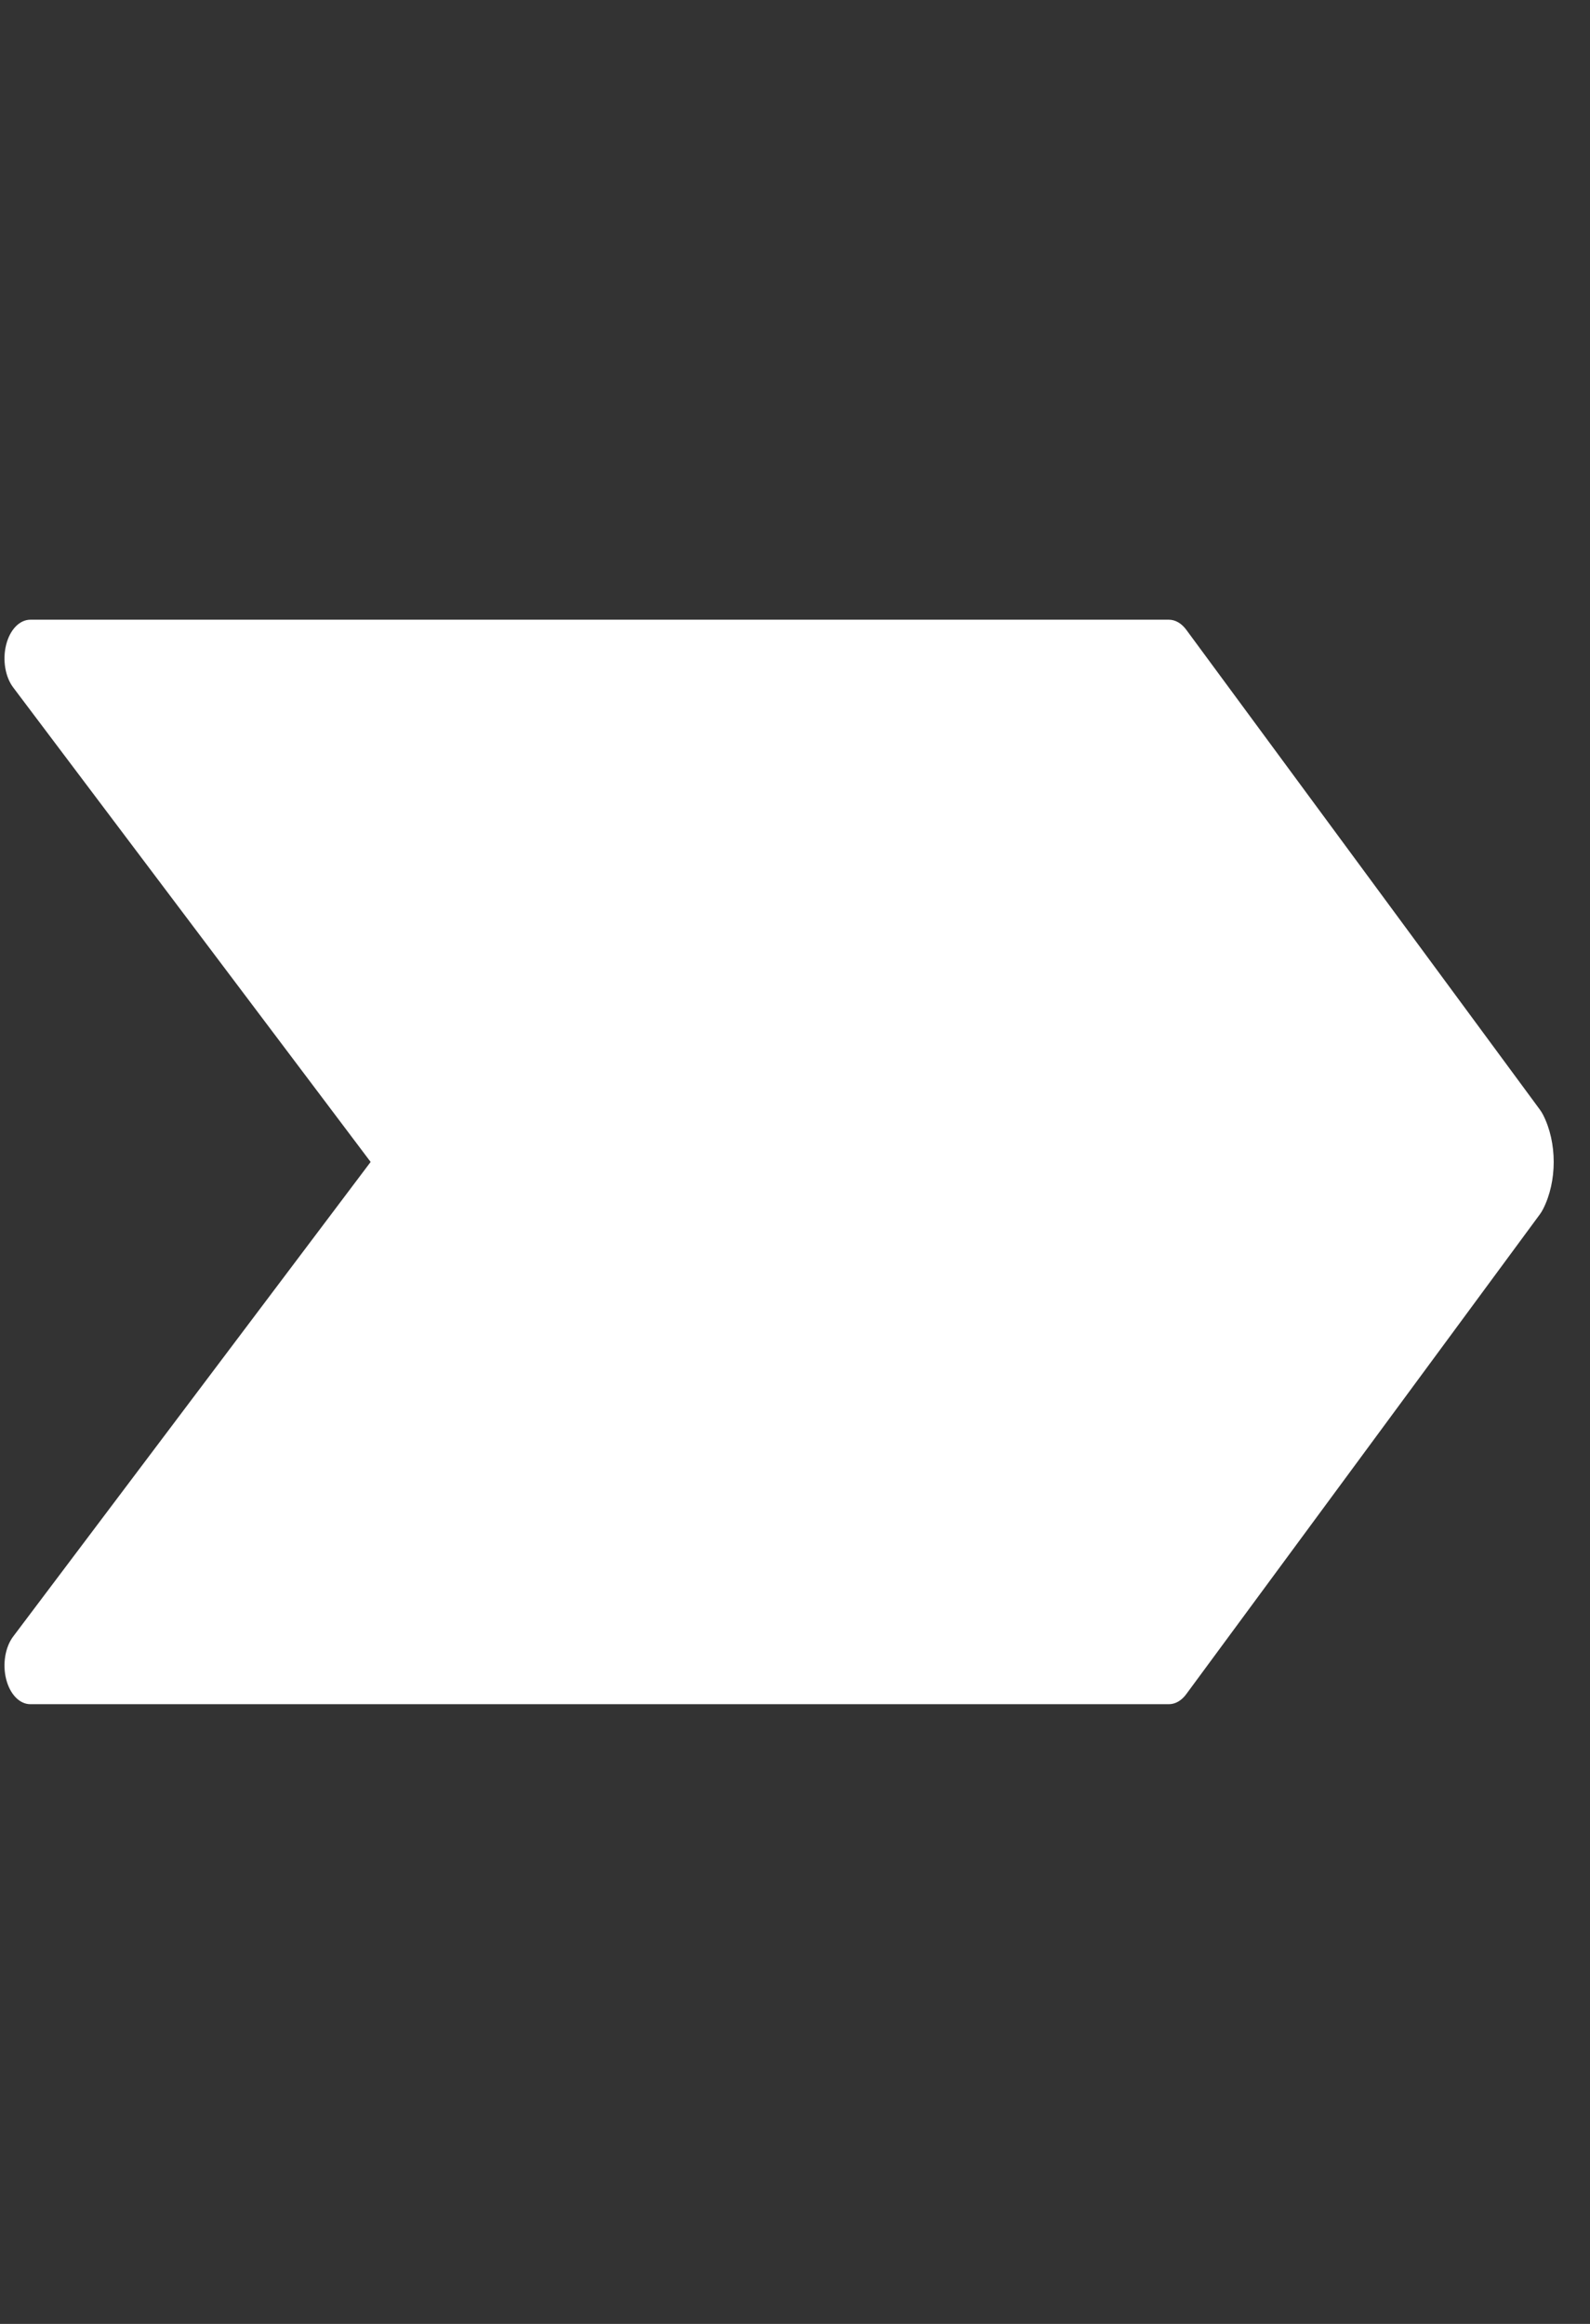 <svg width="39" height="57" viewBox="0 0 39 57" fill="none" xmlns="http://www.w3.org/2000/svg">
<rect x="0" y="0" width="39" height="57" fill="#333333" stroke="none"/>
<g clip-path="url(#clip0)">
<path d="M37.848 27.342C37.824 27.297 37.799 27.255 37.77 27.216L29.096 15.445C28.98 15.288 28.828 15.2 28.671 15.2H0.744C0.48 15.2 0.244 15.444 0.151 15.814C0.058 16.183 0.127 16.601 0.324 16.862L9.091 28.5L0.324 40.139C0.127 40.4 0.058 40.818 0.151 41.186C0.244 41.556 0.48 41.8 0.744 41.8H28.671C28.828 41.8 28.98 41.713 29.096 41.555L37.77 29.785C37.799 29.746 37.824 29.704 37.848 29.658C38.197 28.976 38.197 28.024 37.848 27.342Z" fill="white"/>
</g>
<defs>
<clipPath id="clip0">
<rect width="38" height="57" fill="white" transform="translate(0.11)"/>
</clipPath>
</defs>
</svg>
